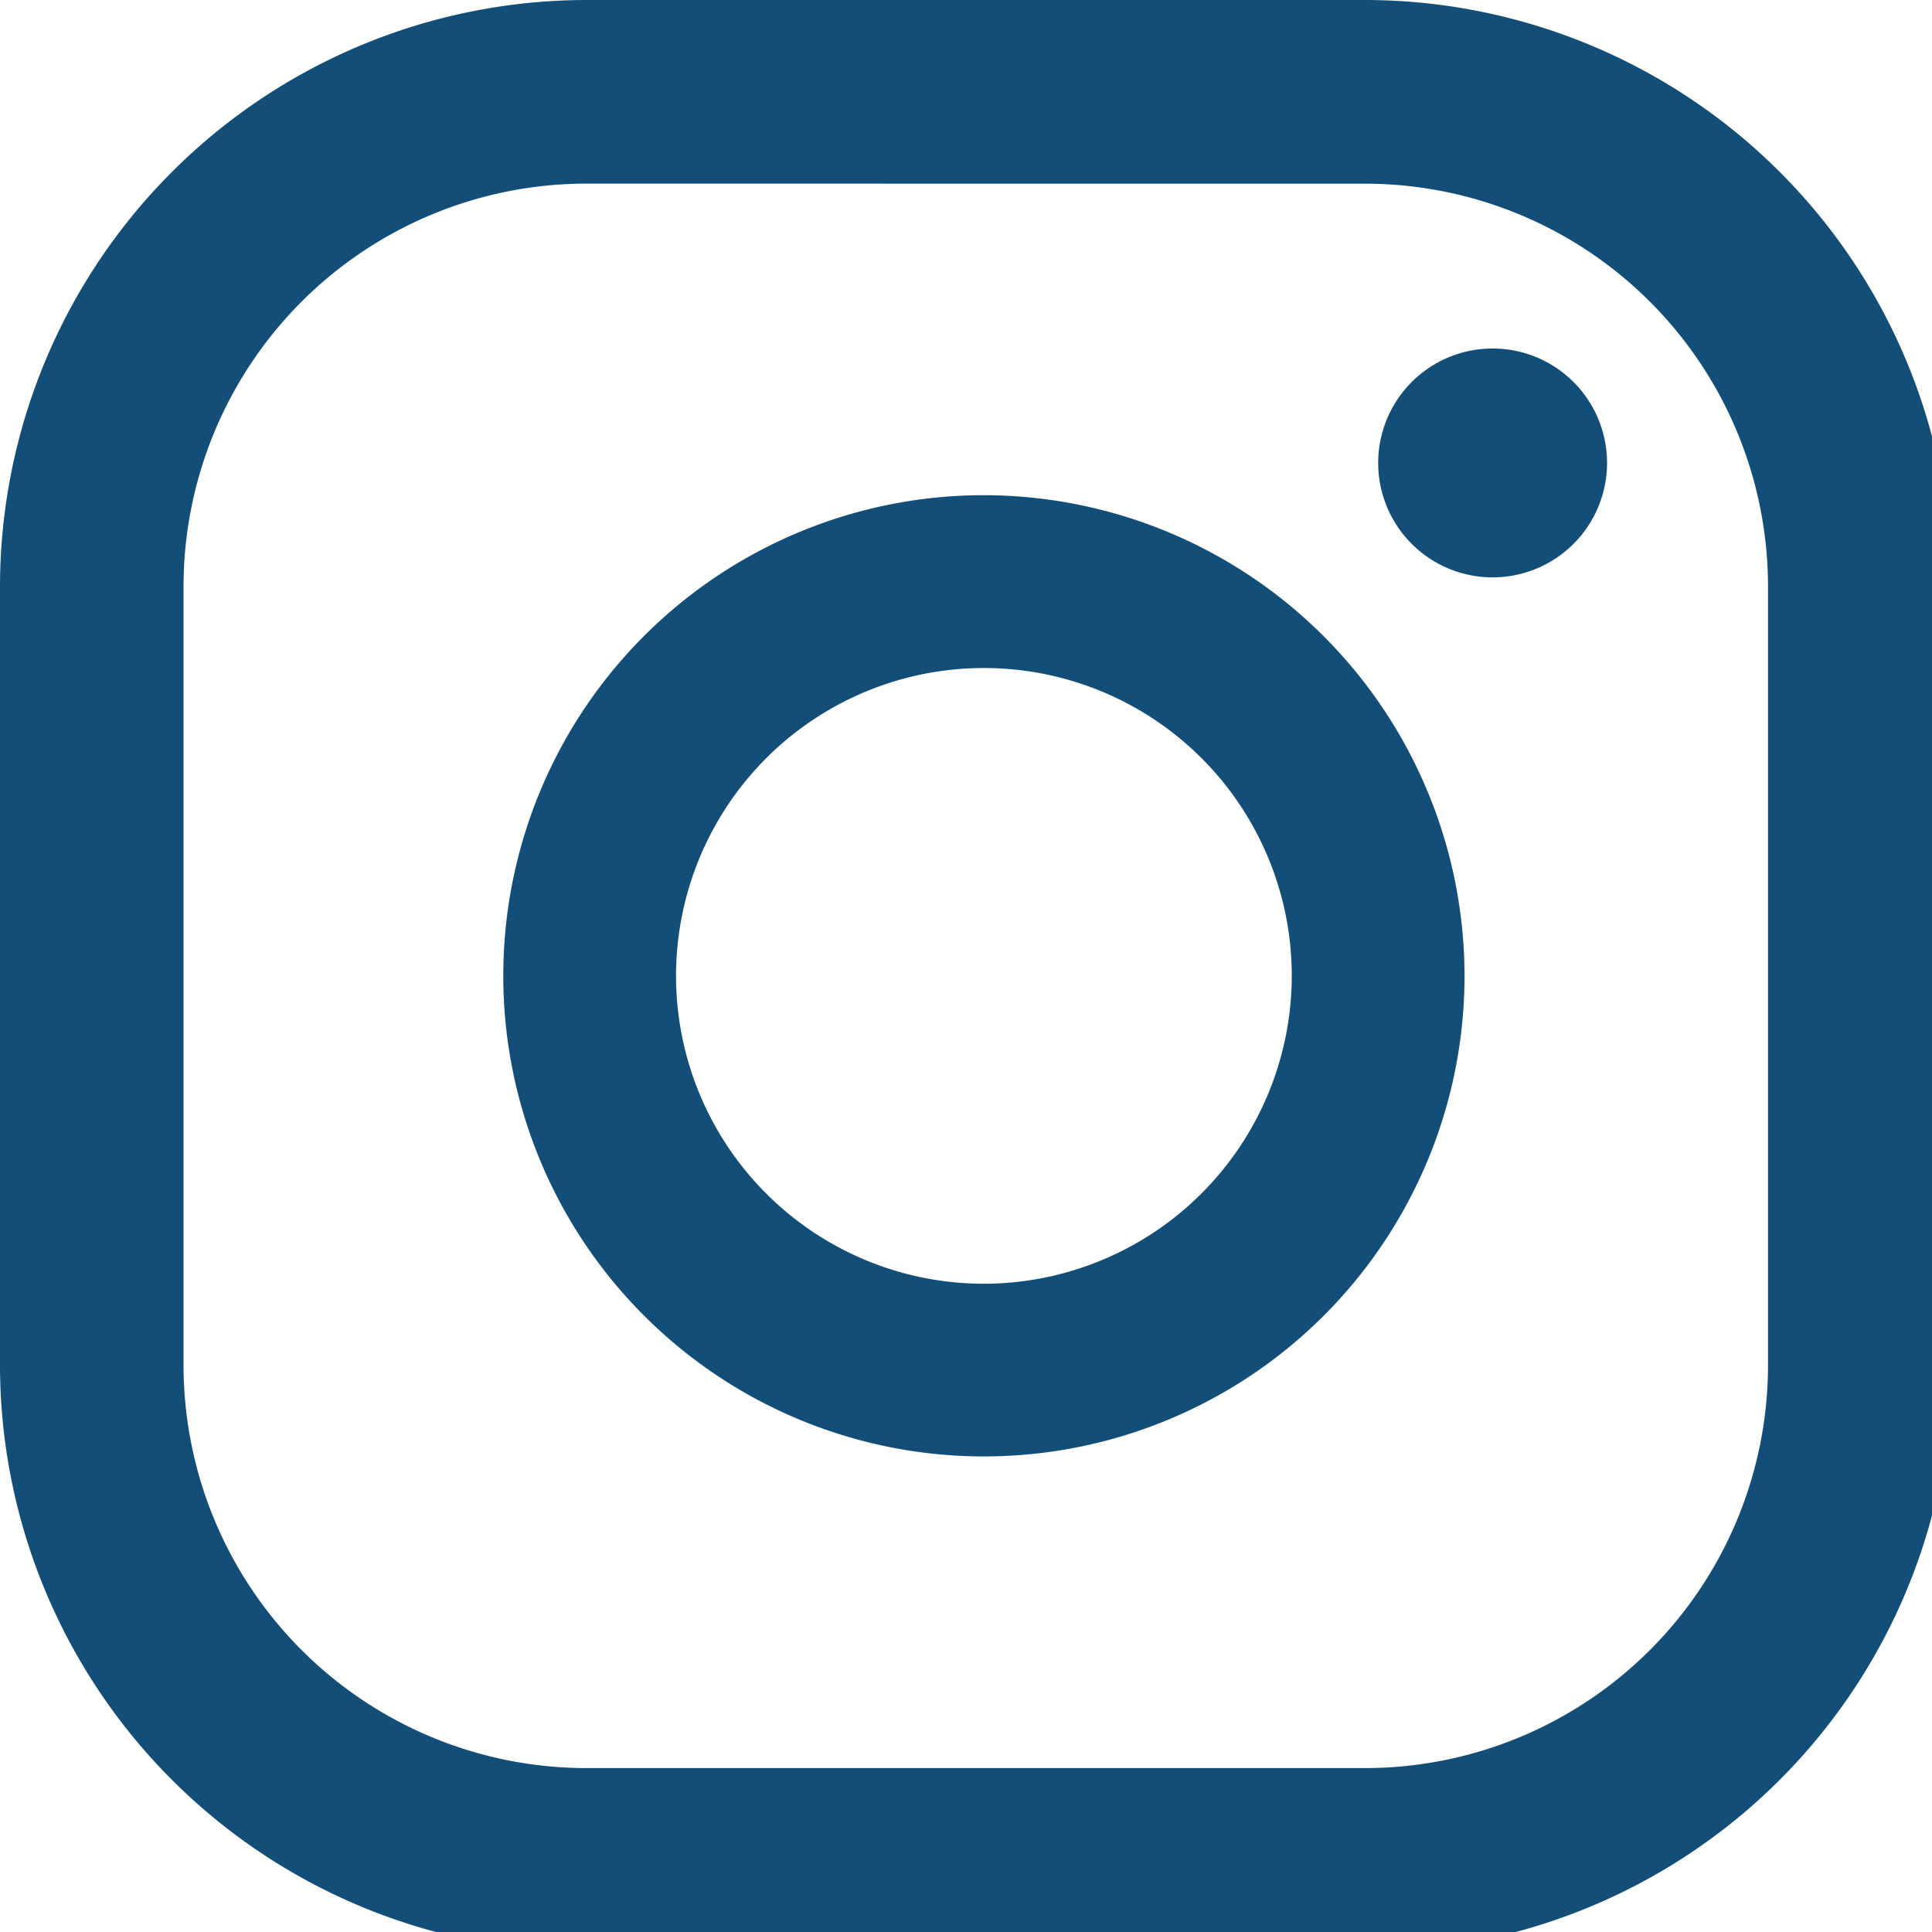 <svg xmlns="http://www.w3.org/2000/svg" xmlns:xlink="http://www.w3.org/1999/xlink" width="26" height="26" viewBox="0 0 26 26">
  <defs>
    <clipPath id="clip-path">
      <rect id="長方形_28" data-name="長方形 28" width="26" height="26" transform="translate(0 0)" fill="#134e78"/>
    </clipPath>
  </defs>
  <g id="グループ_129" data-name="グループ 129" transform="translate(0 0)">
    <g id="グループ_128" data-name="グループ 128" transform="translate(0 0)" clip-path="url(#clip-path)">
      <path id="パス_8035" data-name="パス 8035" d="M26.524,6.318a1.54,1.54,0,1,0,1.54,1.54,1.54,1.54,0,0,0-1.54-1.54" transform="translate(-6.437 -1.628)" fill="#134e78"/>
      <path id="パス_8036" data-name="パス 8036" d="M15.591,8.977a6.468,6.468,0,1,0,6.468,6.469,6.476,6.476,0,0,0-6.468-6.469m0,10.612a4.143,4.143,0,1,1,4.143-4.143,4.148,4.148,0,0,1-4.143,4.143" transform="translate(-2.35 -2.313)" fill="#134e78"/>
      <path id="パス_8037" data-name="パス 8037" d="M18.375,26.266H7.889A7.9,7.9,0,0,1,0,18.376V7.89A7.9,7.9,0,0,1,7.889,0H18.375a7.9,7.9,0,0,1,7.89,7.89V18.376a7.9,7.9,0,0,1-7.89,7.89M7.889,2.471A5.424,5.424,0,0,0,2.47,7.89V18.376a5.424,5.424,0,0,0,5.418,5.418H18.375a5.424,5.424,0,0,0,5.418-5.418V7.89a5.424,5.424,0,0,0-5.418-5.418Z" transform="translate(0 0)" fill="#134e78"/>
    </g>
  </g>
</svg>
